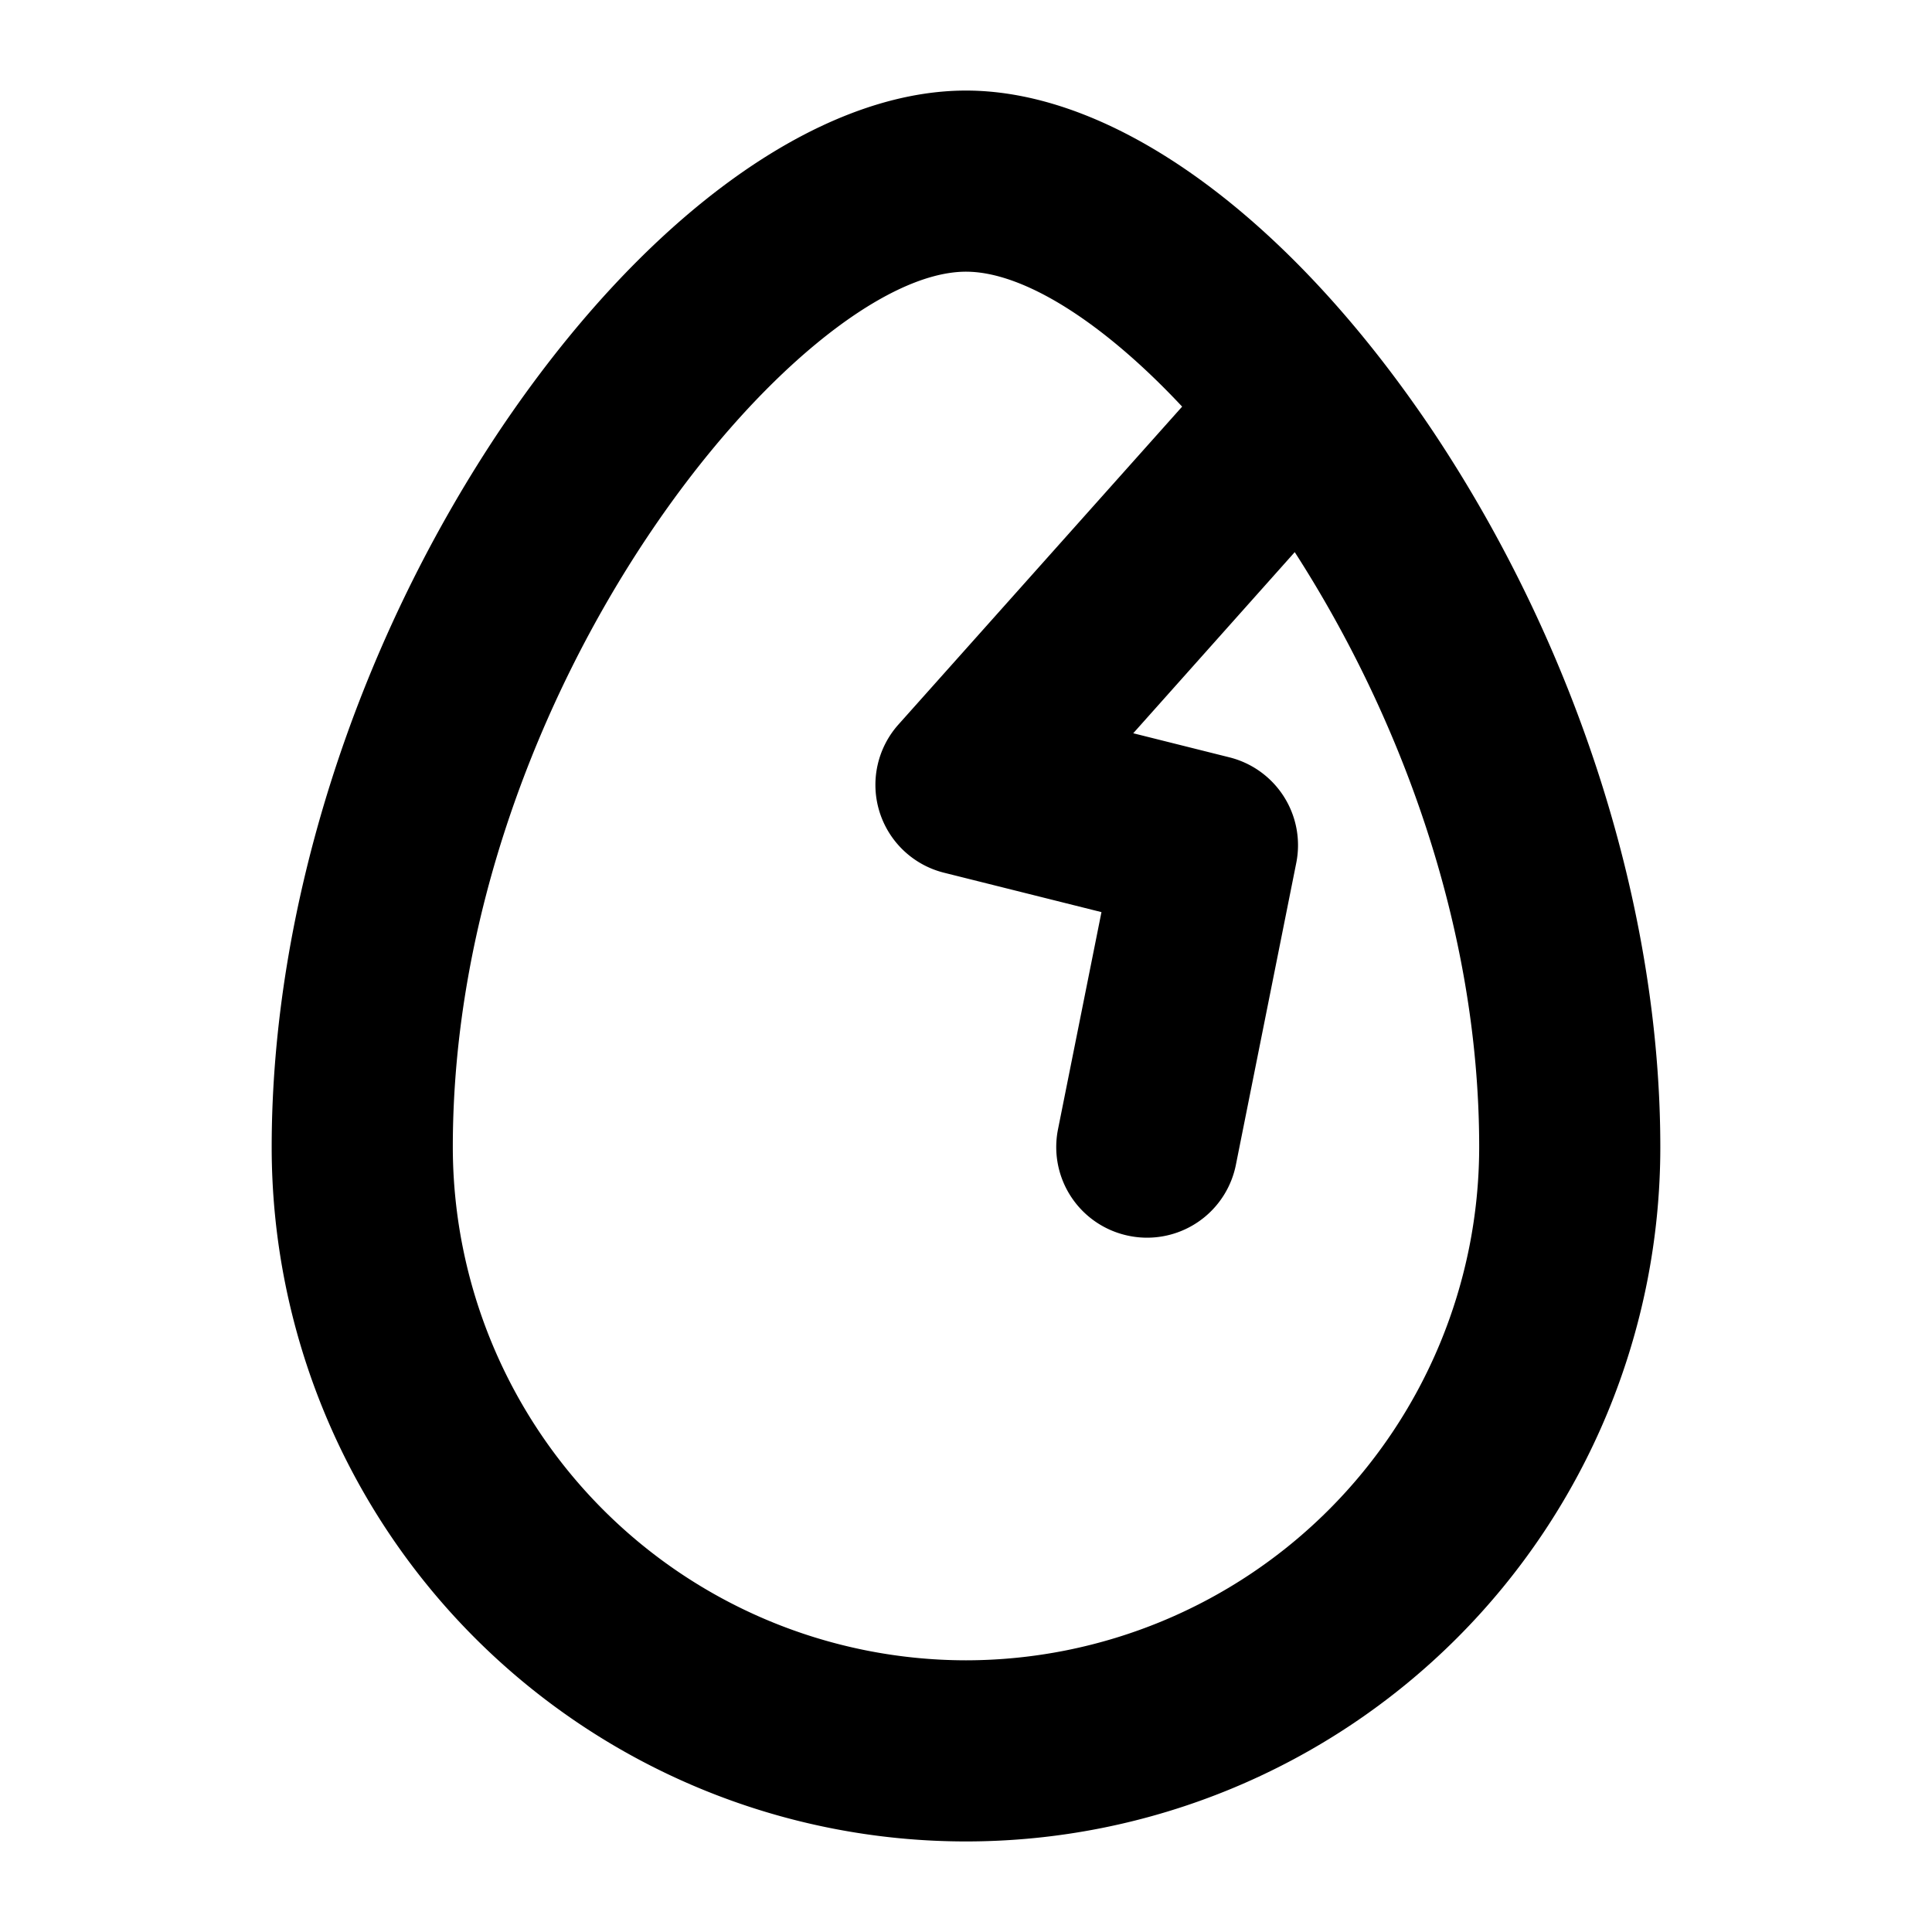 <svg xmlns="http://www.w3.org/2000/svg" viewBox="0 0 256 256" fill="currentColor"><path d="M190,57.34C171.06,29,147.88,12,128,12S84.94,29,66,57.34C46.94,86,36,120.46,36,152a92,92,0,0,0,184,0C220,120.46,209.06,86,190,57.34ZM128,220a68.07,68.07,0,0,1-68-68c0-61.12,46.19-116,68-116,7.59,0,18.13,6.65,28.64,17.88L119.05,96a12,12,0,0,0,6,19.63l20.9,5.23-5.76,28.78a12,12,0,0,0,9.42,14.12A11.87,11.87,0,0,0,152,164a12,12,0,0,0,11.76-9.65l8-40a12,12,0,0,0-8.86-14l-12.74-3.19,21.4-24C185.2,94.34,196,122.44,196,152A68.07,68.07,0,0,1,128,220Z"/></svg>